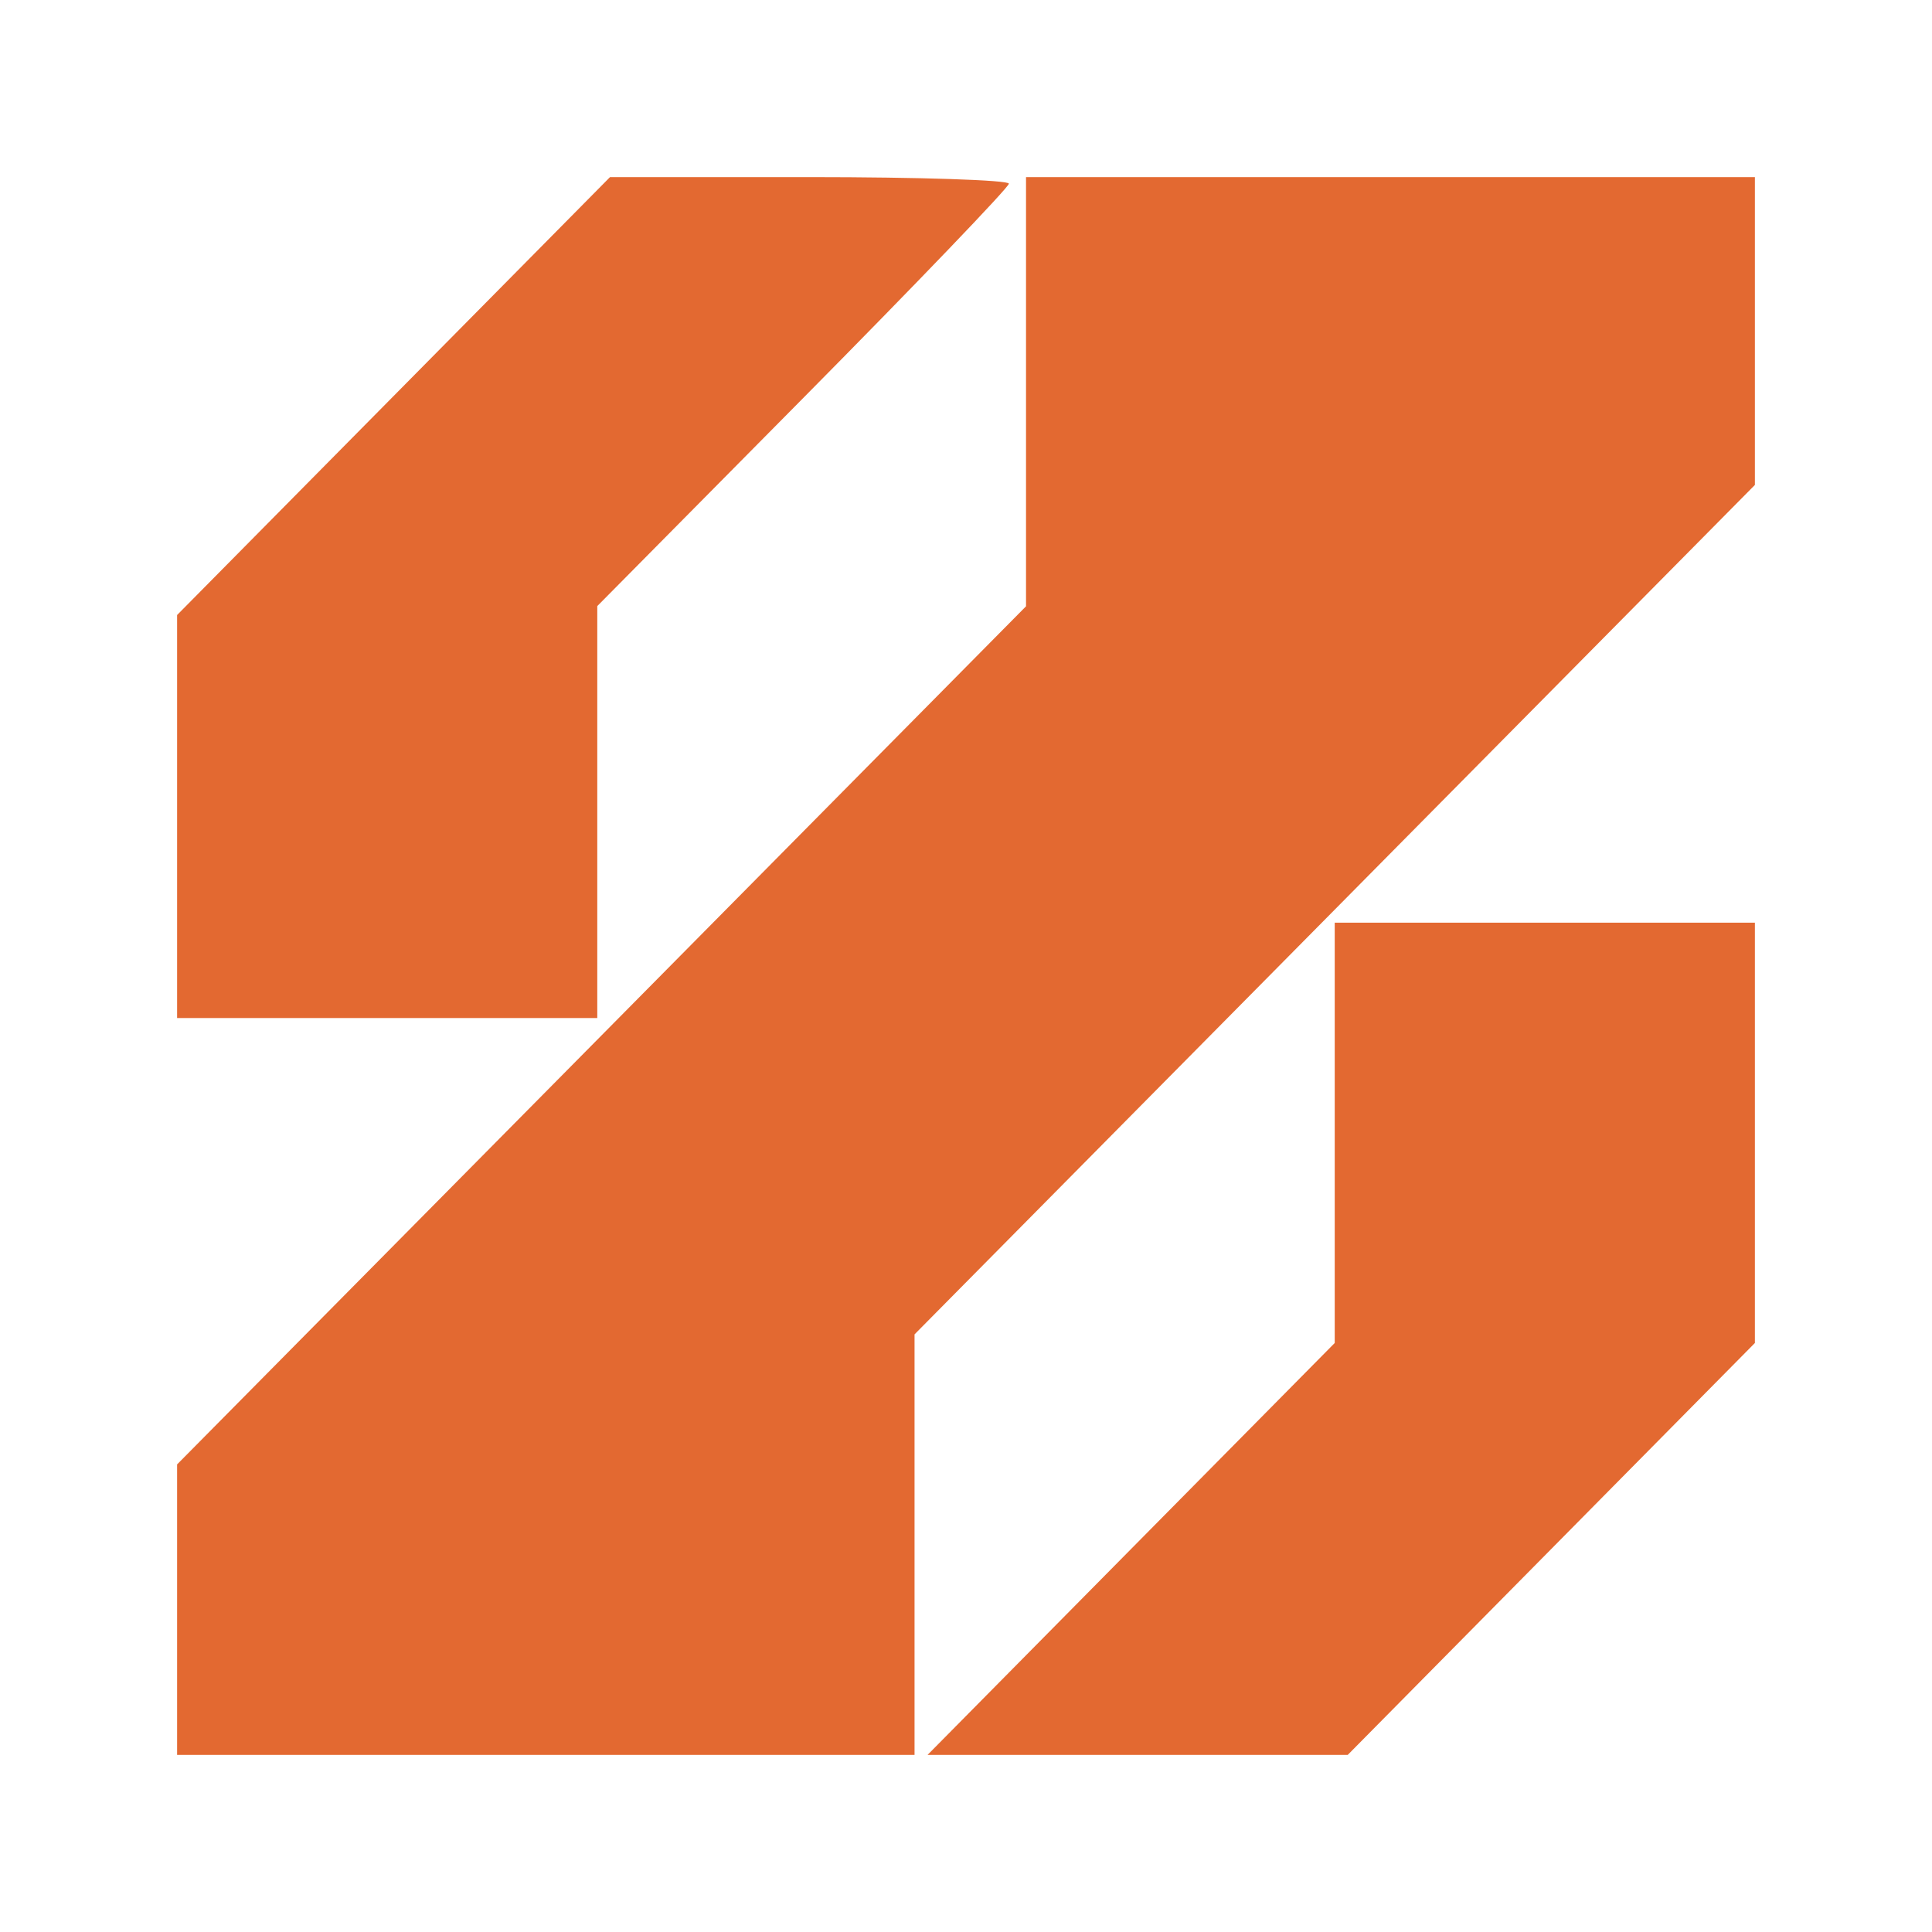 <?xml version="1.0" encoding="UTF-8"?> <svg xmlns="http://www.w3.org/2000/svg" width="120" height="120" viewBox="0 0 120 120" fill="none"><rect width="120" height="120" fill="white"></rect><path fill-rule="evenodd" clip-rule="evenodd" d="M24.445 24.6L11 38.2V50.715V63.231H24.049H37.098V50.438V37.645L49.88 24.731C56.911 17.628 62.663 11.633 62.663 11.408C62.663 11.184 57.089 11 50.276 11H37.889L24.445 24.6ZM63.728 24.329V37.658L37.364 64.308L11 90.957V99.979V109H33.902H56.804V95.94V82.88L82.902 56.5L109 30.12V20.56V11H86.364H63.728V24.329ZM82.902 70.361V83.415L70.257 96.207L57.612 109H70.661H83.71L96.355 96.207L109 83.415V70.361V57.308H95.951H82.902V70.361Z" fill="#E36931"></path></svg> 